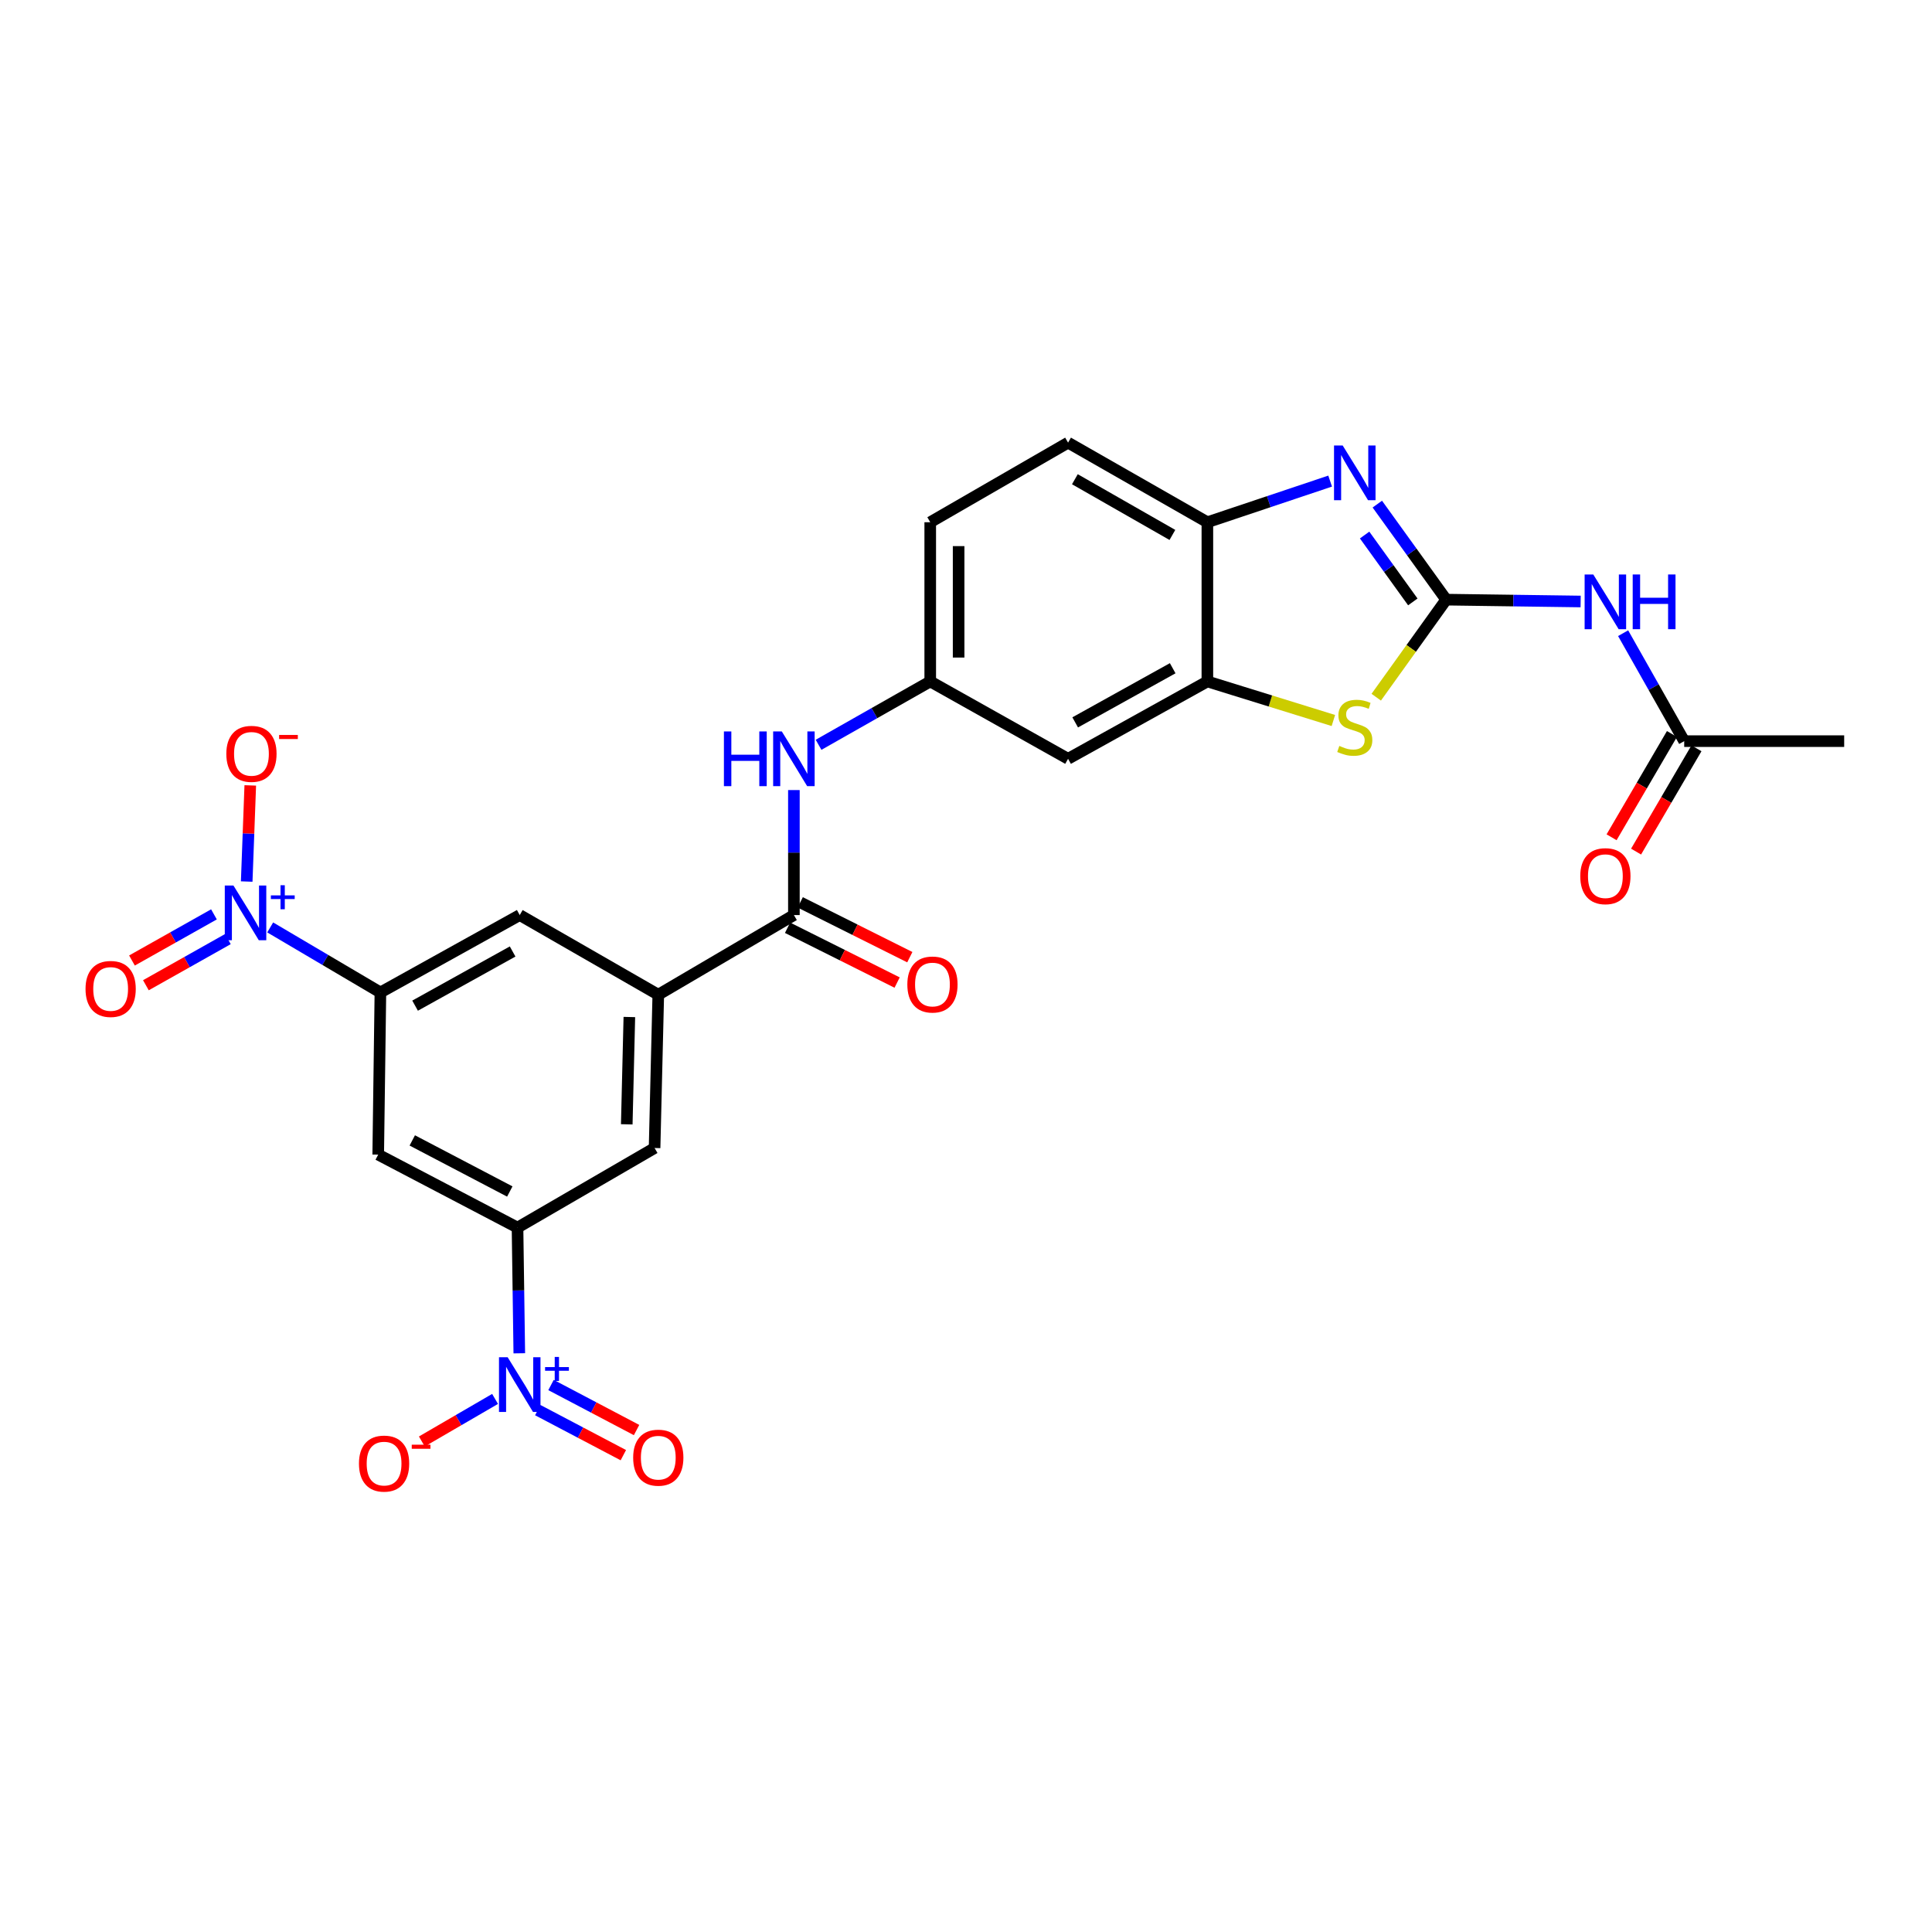<?xml version='1.0' encoding='iso-8859-1'?>
<svg version='1.1' baseProfile='full'
              xmlns='http://www.w3.org/2000/svg'
                      xmlns:rdkit='http://www.rdkit.org/xml'
                      xmlns:xlink='http://www.w3.org/1999/xlink'
                  xml:space='preserve'
width='1000px' height='1000px' viewBox='0 0 1000 1000'>
<!-- END OF HEADER -->
<rect style='opacity:1.0;fill:#FFFFFF;stroke:none' width='1000' height='1000' x='0' y='0'> </rect>
<path class='bond-0' d='M 748.538,310.375 L 730.717,285.651' style='fill:none;fill-rule:evenodd;stroke:#000000;stroke-width:6px;stroke-linecap:butt;stroke-linejoin:miter;stroke-opacity:1' />
<path class='bond-0' d='M 730.717,285.651 L 712.896,260.927' style='fill:none;fill-rule:evenodd;stroke:#0000FF;stroke-width:6px;stroke-linecap:butt;stroke-linejoin:miter;stroke-opacity:1' />
<path class='bond-0' d='M 731.274,311.548 L 718.799,294.242' style='fill:none;fill-rule:evenodd;stroke:#000000;stroke-width:6px;stroke-linecap:butt;stroke-linejoin:miter;stroke-opacity:1' />
<path class='bond-0' d='M 718.799,294.242 L 706.324,276.935' style='fill:none;fill-rule:evenodd;stroke:#0000FF;stroke-width:6px;stroke-linecap:butt;stroke-linejoin:miter;stroke-opacity:1' />
<path class='bond-3' d='M 748.538,310.375 L 730.44,335.621' style='fill:none;fill-rule:evenodd;stroke:#000000;stroke-width:6px;stroke-linecap:butt;stroke-linejoin:miter;stroke-opacity:1' />
<path class='bond-3' d='M 730.44,335.621 L 712.341,360.867' style='fill:none;fill-rule:evenodd;stroke:#CCCC00;stroke-width:6px;stroke-linecap:butt;stroke-linejoin:miter;stroke-opacity:1' />
<path class='bond-4' d='M 748.538,310.375 L 783.339,310.854' style='fill:none;fill-rule:evenodd;stroke:#000000;stroke-width:6px;stroke-linecap:butt;stroke-linejoin:miter;stroke-opacity:1' />
<path class='bond-4' d='M 783.339,310.854 L 818.141,311.333' style='fill:none;fill-rule:evenodd;stroke:#0000FF;stroke-width:6px;stroke-linecap:butt;stroke-linejoin:miter;stroke-opacity:1' />
<path class='bond-10' d='M 688.48,249.017 L 656.707,259.662' style='fill:none;fill-rule:evenodd;stroke:#0000FF;stroke-width:6px;stroke-linecap:butt;stroke-linejoin:miter;stroke-opacity:1' />
<path class='bond-10' d='M 656.707,259.662 L 624.934,270.308' style='fill:none;fill-rule:evenodd;stroke:#000000;stroke-width:6px;stroke-linecap:butt;stroke-linejoin:miter;stroke-opacity:1' />
<path class='bond-1' d='M 139.854,480.035 L 168.376,496.862' style='fill:none;fill-rule:evenodd;stroke:#0000FF;stroke-width:6px;stroke-linecap:butt;stroke-linejoin:miter;stroke-opacity:1' />
<path class='bond-1' d='M 168.376,496.862 L 196.897,513.689' style='fill:none;fill-rule:evenodd;stroke:#000000;stroke-width:6px;stroke-linecap:butt;stroke-linejoin:miter;stroke-opacity:1' />
<path class='bond-17' d='M 127.691,456.282 L 128.615,431.403' style='fill:none;fill-rule:evenodd;stroke:#0000FF;stroke-width:6px;stroke-linecap:butt;stroke-linejoin:miter;stroke-opacity:1' />
<path class='bond-17' d='M 128.615,431.403 L 129.539,406.524' style='fill:none;fill-rule:evenodd;stroke:#FF0000;stroke-width:6px;stroke-linecap:butt;stroke-linejoin:miter;stroke-opacity:1' />
<path class='bond-19' d='M 110.742,473.273 L 89.524,485.215' style='fill:none;fill-rule:evenodd;stroke:#0000FF;stroke-width:6px;stroke-linecap:butt;stroke-linejoin:miter;stroke-opacity:1' />
<path class='bond-19' d='M 89.524,485.215 L 68.305,497.156' style='fill:none;fill-rule:evenodd;stroke:#FF0000;stroke-width:6px;stroke-linecap:butt;stroke-linejoin:miter;stroke-opacity:1' />
<path class='bond-19' d='M 117.948,486.077 L 96.729,498.018' style='fill:none;fill-rule:evenodd;stroke:#0000FF;stroke-width:6px;stroke-linecap:butt;stroke-linejoin:miter;stroke-opacity:1' />
<path class='bond-19' d='M 96.729,498.018 L 75.511,509.959' style='fill:none;fill-rule:evenodd;stroke:#FF0000;stroke-width:6px;stroke-linecap:butt;stroke-linejoin:miter;stroke-opacity:1' />
<path class='bond-2' d='M 268.787,700.468 L 268.326,667.934' style='fill:none;fill-rule:evenodd;stroke:#0000FF;stroke-width:6px;stroke-linecap:butt;stroke-linejoin:miter;stroke-opacity:1' />
<path class='bond-2' d='M 268.326,667.934 L 267.865,635.4' style='fill:none;fill-rule:evenodd;stroke:#000000;stroke-width:6px;stroke-linecap:butt;stroke-linejoin:miter;stroke-opacity:1' />
<path class='bond-18' d='M 256.246,724.082 L 237.294,735.096' style='fill:none;fill-rule:evenodd;stroke:#0000FF;stroke-width:6px;stroke-linecap:butt;stroke-linejoin:miter;stroke-opacity:1' />
<path class='bond-18' d='M 237.294,735.096 L 218.343,746.111' style='fill:none;fill-rule:evenodd;stroke:#FF0000;stroke-width:6px;stroke-linecap:butt;stroke-linejoin:miter;stroke-opacity:1' />
<path class='bond-20' d='M 278.36,729.88 L 300.5,741.535' style='fill:none;fill-rule:evenodd;stroke:#0000FF;stroke-width:6px;stroke-linecap:butt;stroke-linejoin:miter;stroke-opacity:1' />
<path class='bond-20' d='M 300.5,741.535 L 322.64,753.189' style='fill:none;fill-rule:evenodd;stroke:#FF0000;stroke-width:6px;stroke-linecap:butt;stroke-linejoin:miter;stroke-opacity:1' />
<path class='bond-20' d='M 285.204,716.88 L 307.343,728.534' style='fill:none;fill-rule:evenodd;stroke:#0000FF;stroke-width:6px;stroke-linecap:butt;stroke-linejoin:miter;stroke-opacity:1' />
<path class='bond-20' d='M 307.343,728.534 L 329.483,740.189' style='fill:none;fill-rule:evenodd;stroke:#FF0000;stroke-width:6px;stroke-linecap:butt;stroke-linejoin:miter;stroke-opacity:1' />
<path class='bond-8' d='M 690.154,372.93 L 657.544,362.82' style='fill:none;fill-rule:evenodd;stroke:#CCCC00;stroke-width:6px;stroke-linecap:butt;stroke-linejoin:miter;stroke-opacity:1' />
<path class='bond-8' d='M 657.544,362.82 L 624.934,352.711' style='fill:none;fill-rule:evenodd;stroke:#000000;stroke-width:6px;stroke-linecap:butt;stroke-linejoin:miter;stroke-opacity:1' />
<path class='bond-16' d='M 840.126,327.74 L 855.934,355.676' style='fill:none;fill-rule:evenodd;stroke:#0000FF;stroke-width:6px;stroke-linecap:butt;stroke-linejoin:miter;stroke-opacity:1' />
<path class='bond-16' d='M 855.934,355.676 L 871.743,383.612' style='fill:none;fill-rule:evenodd;stroke:#000000;stroke-width:6px;stroke-linecap:butt;stroke-linejoin:miter;stroke-opacity:1' />
<path class='bond-5' d='M 196.897,513.689 L 269.016,473.638' style='fill:none;fill-rule:evenodd;stroke:#000000;stroke-width:6px;stroke-linecap:butt;stroke-linejoin:miter;stroke-opacity:1' />
<path class='bond-5' d='M 214.848,520.525 L 265.331,492.49' style='fill:none;fill-rule:evenodd;stroke:#000000;stroke-width:6px;stroke-linecap:butt;stroke-linejoin:miter;stroke-opacity:1' />
<path class='bond-11' d='M 196.897,513.689 L 195.763,597.626' style='fill:none;fill-rule:evenodd;stroke:#000000;stroke-width:6px;stroke-linecap:butt;stroke-linejoin:miter;stroke-opacity:1' />
<path class='bond-6' d='M 267.865,635.4 L 338.809,594.206' style='fill:none;fill-rule:evenodd;stroke:#000000;stroke-width:6px;stroke-linecap:butt;stroke-linejoin:miter;stroke-opacity:1' />
<path class='bond-29' d='M 267.865,635.4 L 195.763,597.626' style='fill:none;fill-rule:evenodd;stroke:#000000;stroke-width:6px;stroke-linecap:butt;stroke-linejoin:miter;stroke-opacity:1' />
<path class='bond-29' d='M 263.867,616.72 L 213.396,590.278' style='fill:none;fill-rule:evenodd;stroke:#000000;stroke-width:6px;stroke-linecap:butt;stroke-linejoin:miter;stroke-opacity:1' />
<path class='bond-7' d='M 410.919,473.638 L 410.919,441.287' style='fill:none;fill-rule:evenodd;stroke:#000000;stroke-width:6px;stroke-linecap:butt;stroke-linejoin:miter;stroke-opacity:1' />
<path class='bond-7' d='M 410.919,441.287 L 410.919,408.935' style='fill:none;fill-rule:evenodd;stroke:#0000FF;stroke-width:6px;stroke-linecap:butt;stroke-linejoin:miter;stroke-opacity:1' />
<path class='bond-9' d='M 410.919,473.638 L 340.727,514.856' style='fill:none;fill-rule:evenodd;stroke:#000000;stroke-width:6px;stroke-linecap:butt;stroke-linejoin:miter;stroke-opacity:1' />
<path class='bond-22' d='M 407.634,480.208 L 435.991,494.388' style='fill:none;fill-rule:evenodd;stroke:#000000;stroke-width:6px;stroke-linecap:butt;stroke-linejoin:miter;stroke-opacity:1' />
<path class='bond-22' d='M 435.991,494.388 L 464.348,508.569' style='fill:none;fill-rule:evenodd;stroke:#FF0000;stroke-width:6px;stroke-linecap:butt;stroke-linejoin:miter;stroke-opacity:1' />
<path class='bond-22' d='M 414.205,467.068 L 442.562,481.248' style='fill:none;fill-rule:evenodd;stroke:#000000;stroke-width:6px;stroke-linecap:butt;stroke-linejoin:miter;stroke-opacity:1' />
<path class='bond-22' d='M 442.562,481.248 L 470.919,495.428' style='fill:none;fill-rule:evenodd;stroke:#FF0000;stroke-width:6px;stroke-linecap:butt;stroke-linejoin:miter;stroke-opacity:1' />
<path class='bond-15' d='M 624.934,352.711 L 552.831,392.753' style='fill:none;fill-rule:evenodd;stroke:#000000;stroke-width:6px;stroke-linecap:butt;stroke-linejoin:miter;stroke-opacity:1' />
<path class='bond-15' d='M 606.985,345.873 L 556.514,373.903' style='fill:none;fill-rule:evenodd;stroke:#000000;stroke-width:6px;stroke-linecap:butt;stroke-linejoin:miter;stroke-opacity:1' />
<path class='bond-27' d='M 624.934,352.711 L 624.934,270.308' style='fill:none;fill-rule:evenodd;stroke:#000000;stroke-width:6px;stroke-linecap:butt;stroke-linejoin:miter;stroke-opacity:1' />
<path class='bond-13' d='M 340.727,514.856 L 338.809,594.206' style='fill:none;fill-rule:evenodd;stroke:#000000;stroke-width:6px;stroke-linecap:butt;stroke-linejoin:miter;stroke-opacity:1' />
<path class='bond-13' d='M 325.752,526.403 L 324.409,581.949' style='fill:none;fill-rule:evenodd;stroke:#000000;stroke-width:6px;stroke-linecap:butt;stroke-linejoin:miter;stroke-opacity:1' />
<path class='bond-14' d='M 340.727,514.856 L 269.016,473.638' style='fill:none;fill-rule:evenodd;stroke:#000000;stroke-width:6px;stroke-linecap:butt;stroke-linejoin:miter;stroke-opacity:1' />
<path class='bond-24' d='M 624.934,270.308 L 552.831,229.115' style='fill:none;fill-rule:evenodd;stroke:#000000;stroke-width:6px;stroke-linecap:butt;stroke-linejoin:miter;stroke-opacity:1' />
<path class='bond-24' d='M 606.83,276.885 L 556.359,248.05' style='fill:none;fill-rule:evenodd;stroke:#000000;stroke-width:6px;stroke-linecap:butt;stroke-linejoin:miter;stroke-opacity:1' />
<path class='bond-12' d='M 423.688,385.508 L 452.588,369.109' style='fill:none;fill-rule:evenodd;stroke:#0000FF;stroke-width:6px;stroke-linecap:butt;stroke-linejoin:miter;stroke-opacity:1' />
<path class='bond-12' d='M 452.588,369.109 L 481.488,352.711' style='fill:none;fill-rule:evenodd;stroke:#000000;stroke-width:6px;stroke-linecap:butt;stroke-linejoin:miter;stroke-opacity:1' />
<path class='bond-21' d='M 552.831,392.753 L 481.488,352.711' style='fill:none;fill-rule:evenodd;stroke:#000000;stroke-width:6px;stroke-linecap:butt;stroke-linejoin:miter;stroke-opacity:1' />
<path class='bond-23' d='M 865.401,379.905 L 849.775,406.639' style='fill:none;fill-rule:evenodd;stroke:#000000;stroke-width:6px;stroke-linecap:butt;stroke-linejoin:miter;stroke-opacity:1' />
<path class='bond-23' d='M 849.775,406.639 L 834.15,433.373' style='fill:none;fill-rule:evenodd;stroke:#FF0000;stroke-width:6px;stroke-linecap:butt;stroke-linejoin:miter;stroke-opacity:1' />
<path class='bond-23' d='M 878.085,387.319 L 862.459,414.052' style='fill:none;fill-rule:evenodd;stroke:#000000;stroke-width:6px;stroke-linecap:butt;stroke-linejoin:miter;stroke-opacity:1' />
<path class='bond-23' d='M 862.459,414.052 L 846.834,440.786' style='fill:none;fill-rule:evenodd;stroke:#FF0000;stroke-width:6px;stroke-linecap:butt;stroke-linejoin:miter;stroke-opacity:1' />
<path class='bond-26' d='M 871.743,383.612 L 954.545,383.612' style='fill:none;fill-rule:evenodd;stroke:#000000;stroke-width:6px;stroke-linecap:butt;stroke-linejoin:miter;stroke-opacity:1' />
<path class='bond-28' d='M 481.488,352.711 L 481.488,270.308' style='fill:none;fill-rule:evenodd;stroke:#000000;stroke-width:6px;stroke-linecap:butt;stroke-linejoin:miter;stroke-opacity:1' />
<path class='bond-28' d='M 496.179,340.35 L 496.179,282.668' style='fill:none;fill-rule:evenodd;stroke:#000000;stroke-width:6px;stroke-linecap:butt;stroke-linejoin:miter;stroke-opacity:1' />
<path class='bond-25' d='M 552.831,229.115 L 481.488,270.308' style='fill:none;fill-rule:evenodd;stroke:#000000;stroke-width:6px;stroke-linecap:butt;stroke-linejoin:miter;stroke-opacity:1' />
<path  class='atom-1' d='M 694.971 230.585
L 704.251 245.585
Q 705.171 247.065, 706.651 249.745
Q 708.131 252.425, 708.211 252.585
L 708.211 230.585
L 711.971 230.585
L 711.971 258.905
L 708.091 258.905
L 698.131 242.505
Q 696.971 240.585, 695.731 238.385
Q 694.531 236.185, 694.171 235.505
L 694.171 258.905
L 690.491 258.905
L 690.491 230.585
L 694.971 230.585
' fill='#0000FF'/>
<path  class='atom-2' d='M 120.828 458.344
L 130.108 473.344
Q 131.028 474.824, 132.508 477.504
Q 133.988 480.184, 134.068 480.344
L 134.068 458.344
L 137.828 458.344
L 137.828 486.664
L 133.948 486.664
L 123.988 470.264
Q 122.828 468.344, 121.588 466.144
Q 120.388 463.944, 120.028 463.264
L 120.028 486.664
L 116.348 486.664
L 116.348 458.344
L 120.828 458.344
' fill='#0000FF'/>
<path  class='atom-2' d='M 140.204 463.448
L 145.194 463.448
L 145.194 458.195
L 147.411 458.195
L 147.411 463.448
L 152.533 463.448
L 152.533 465.349
L 147.411 465.349
L 147.411 470.629
L 145.194 470.629
L 145.194 465.349
L 140.204 465.349
L 140.204 463.448
' fill='#0000FF'/>
<path  class='atom-3' d='M 262.756 702.5
L 272.036 717.5
Q 272.956 718.98, 274.436 721.66
Q 275.916 724.34, 275.996 724.5
L 275.996 702.5
L 279.756 702.5
L 279.756 730.82
L 275.876 730.82
L 265.916 714.42
Q 264.756 712.5, 263.516 710.3
Q 262.316 708.1, 261.956 707.42
L 261.956 730.82
L 258.276 730.82
L 258.276 702.5
L 262.756 702.5
' fill='#0000FF'/>
<path  class='atom-3' d='M 282.132 707.605
L 287.122 707.605
L 287.122 702.351
L 289.339 702.351
L 289.339 707.605
L 294.461 707.605
L 294.461 709.505
L 289.339 709.505
L 289.339 714.785
L 287.122 714.785
L 287.122 709.505
L 282.132 709.505
L 282.132 707.605
' fill='#0000FF'/>
<path  class='atom-4' d='M 693.231 386.084
Q 693.551 386.204, 694.871 386.764
Q 696.191 387.324, 697.631 387.684
Q 699.111 388.004, 700.551 388.004
Q 703.231 388.004, 704.791 386.724
Q 706.351 385.404, 706.351 383.124
Q 706.351 381.564, 705.551 380.604
Q 704.791 379.644, 703.591 379.124
Q 702.391 378.604, 700.391 378.004
Q 697.871 377.244, 696.351 376.524
Q 694.871 375.804, 693.791 374.284
Q 692.751 372.764, 692.751 370.204
Q 692.751 366.644, 695.151 364.444
Q 697.591 362.244, 702.391 362.244
Q 705.671 362.244, 709.391 363.804
L 708.471 366.884
Q 705.071 365.484, 702.511 365.484
Q 699.751 365.484, 698.231 366.644
Q 696.711 367.764, 696.751 369.724
Q 696.751 371.244, 697.511 372.164
Q 698.311 373.084, 699.431 373.604
Q 700.591 374.124, 702.511 374.724
Q 705.071 375.524, 706.591 376.324
Q 708.111 377.124, 709.191 378.764
Q 710.311 380.364, 710.311 383.124
Q 710.311 387.044, 707.671 389.164
Q 705.071 391.244, 700.711 391.244
Q 698.191 391.244, 696.271 390.684
Q 694.391 390.164, 692.151 389.244
L 693.231 386.084
' fill='#CCCC00'/>
<path  class='atom-5' d='M 824.681 297.349
L 833.961 312.349
Q 834.881 313.829, 836.361 316.509
Q 837.841 319.189, 837.921 319.349
L 837.921 297.349
L 841.681 297.349
L 841.681 325.669
L 837.801 325.669
L 827.841 309.269
Q 826.681 307.349, 825.441 305.149
Q 824.241 302.949, 823.881 302.269
L 823.881 325.669
L 820.201 325.669
L 820.201 297.349
L 824.681 297.349
' fill='#0000FF'/>
<path  class='atom-5' d='M 845.081 297.349
L 848.921 297.349
L 848.921 309.389
L 863.401 309.389
L 863.401 297.349
L 867.241 297.349
L 867.241 325.669
L 863.401 325.669
L 863.401 312.589
L 848.921 312.589
L 848.921 325.669
L 845.081 325.669
L 845.081 297.349
' fill='#0000FF'/>
<path  class='atom-13' d='M 374.699 378.593
L 378.539 378.593
L 378.539 390.633
L 393.019 390.633
L 393.019 378.593
L 396.859 378.593
L 396.859 406.913
L 393.019 406.913
L 393.019 393.833
L 378.539 393.833
L 378.539 406.913
L 374.699 406.913
L 374.699 378.593
' fill='#0000FF'/>
<path  class='atom-13' d='M 404.659 378.593
L 413.939 393.593
Q 414.859 395.073, 416.339 397.753
Q 417.819 400.433, 417.899 400.593
L 417.899 378.593
L 421.659 378.593
L 421.659 406.913
L 417.779 406.913
L 407.819 390.513
Q 406.659 388.593, 405.419 386.393
Q 404.219 384.193, 403.859 383.513
L 403.859 406.913
L 400.179 406.913
L 400.179 378.593
L 404.659 378.593
' fill='#0000FF'/>
<path  class='atom-18' d='M 117.149 390.189
Q 117.149 383.389, 120.509 379.589
Q 123.869 375.789, 130.149 375.789
Q 136.429 375.789, 139.789 379.589
Q 143.149 383.389, 143.149 390.189
Q 143.149 397.069, 139.749 400.989
Q 136.349 404.869, 130.149 404.869
Q 123.909 404.869, 120.509 400.989
Q 117.149 397.109, 117.149 390.189
M 130.149 401.669
Q 134.469 401.669, 136.789 398.789
Q 139.149 395.869, 139.149 390.189
Q 139.149 384.629, 136.789 381.829
Q 134.469 378.989, 130.149 378.989
Q 125.829 378.989, 123.469 381.789
Q 121.149 384.589, 121.149 390.189
Q 121.149 395.909, 123.469 398.789
Q 125.829 401.669, 130.149 401.669
' fill='#FF0000'/>
<path  class='atom-18' d='M 144.469 380.411
L 154.158 380.411
L 154.158 382.523
L 144.469 382.523
L 144.469 380.411
' fill='#FF0000'/>
<path  class='atom-19' d='M 185.799 757.55
Q 185.799 750.75, 189.159 746.95
Q 192.519 743.15, 198.799 743.15
Q 205.079 743.15, 208.439 746.95
Q 211.799 750.75, 211.799 757.55
Q 211.799 764.43, 208.399 768.35
Q 204.999 772.23, 198.799 772.23
Q 192.559 772.23, 189.159 768.35
Q 185.799 764.47, 185.799 757.55
M 198.799 769.03
Q 203.119 769.03, 205.439 766.15
Q 207.799 763.23, 207.799 757.55
Q 207.799 751.99, 205.439 749.19
Q 203.119 746.35, 198.799 746.35
Q 194.479 746.35, 192.119 749.15
Q 189.799 751.95, 189.799 757.55
Q 189.799 763.27, 192.119 766.15
Q 194.479 769.03, 198.799 769.03
' fill='#FF0000'/>
<path  class='atom-19' d='M 213.119 747.772
L 222.808 747.772
L 222.808 749.884
L 213.119 749.884
L 213.119 747.772
' fill='#FF0000'/>
<path  class='atom-20' d='M 44.271 511.875
Q 44.271 505.075, 47.631 501.275
Q 50.991 497.475, 57.271 497.475
Q 63.551 497.475, 66.911 501.275
Q 70.271 505.075, 70.271 511.875
Q 70.271 518.755, 66.871 522.675
Q 63.471 526.555, 57.271 526.555
Q 51.031 526.555, 47.631 522.675
Q 44.271 518.795, 44.271 511.875
M 57.271 523.355
Q 61.591 523.355, 63.911 520.475
Q 66.271 517.555, 66.271 511.875
Q 66.271 506.315, 63.911 503.515
Q 61.591 500.675, 57.271 500.675
Q 52.951 500.675, 50.591 503.475
Q 48.271 506.275, 48.271 511.875
Q 48.271 517.595, 50.591 520.475
Q 52.951 523.355, 57.271 523.355
' fill='#FF0000'/>
<path  class='atom-21' d='M 327.727 754.489
Q 327.727 747.689, 331.087 743.889
Q 334.447 740.089, 340.727 740.089
Q 347.007 740.089, 350.367 743.889
Q 353.727 747.689, 353.727 754.489
Q 353.727 761.369, 350.327 765.289
Q 346.927 769.169, 340.727 769.169
Q 334.487 769.169, 331.087 765.289
Q 327.727 761.409, 327.727 754.489
M 340.727 765.969
Q 345.047 765.969, 347.367 763.089
Q 349.727 760.169, 349.727 754.489
Q 349.727 748.929, 347.367 746.129
Q 345.047 743.289, 340.727 743.289
Q 336.407 743.289, 334.047 746.089
Q 331.727 748.889, 331.727 754.489
Q 331.727 760.209, 334.047 763.089
Q 336.407 765.969, 340.727 765.969
' fill='#FF0000'/>
<path  class='atom-23' d='M 469.638 509.582
Q 469.638 502.782, 472.998 498.982
Q 476.358 495.182, 482.638 495.182
Q 488.918 495.182, 492.278 498.982
Q 495.638 502.782, 495.638 509.582
Q 495.638 516.462, 492.238 520.382
Q 488.838 524.262, 482.638 524.262
Q 476.398 524.262, 472.998 520.382
Q 469.638 516.502, 469.638 509.582
M 482.638 521.062
Q 486.958 521.062, 489.278 518.182
Q 491.638 515.262, 491.638 509.582
Q 491.638 504.022, 489.278 501.222
Q 486.958 498.382, 482.638 498.382
Q 478.318 498.382, 475.958 501.182
Q 473.638 503.982, 473.638 509.582
Q 473.638 515.302, 475.958 518.182
Q 478.318 521.062, 482.638 521.062
' fill='#FF0000'/>
<path  class='atom-24' d='M 817.941 453.501
Q 817.941 446.701, 821.301 442.901
Q 824.661 439.101, 830.941 439.101
Q 837.221 439.101, 840.581 442.901
Q 843.941 446.701, 843.941 453.501
Q 843.941 460.381, 840.541 464.301
Q 837.141 468.181, 830.941 468.181
Q 824.701 468.181, 821.301 464.301
Q 817.941 460.421, 817.941 453.501
M 830.941 464.981
Q 835.261 464.981, 837.581 462.101
Q 839.941 459.181, 839.941 453.501
Q 839.941 447.941, 837.581 445.141
Q 835.261 442.301, 830.941 442.301
Q 826.621 442.301, 824.261 445.101
Q 821.941 447.901, 821.941 453.501
Q 821.941 459.221, 824.261 462.101
Q 826.621 464.981, 830.941 464.981
' fill='#FF0000'/>
</svg>
